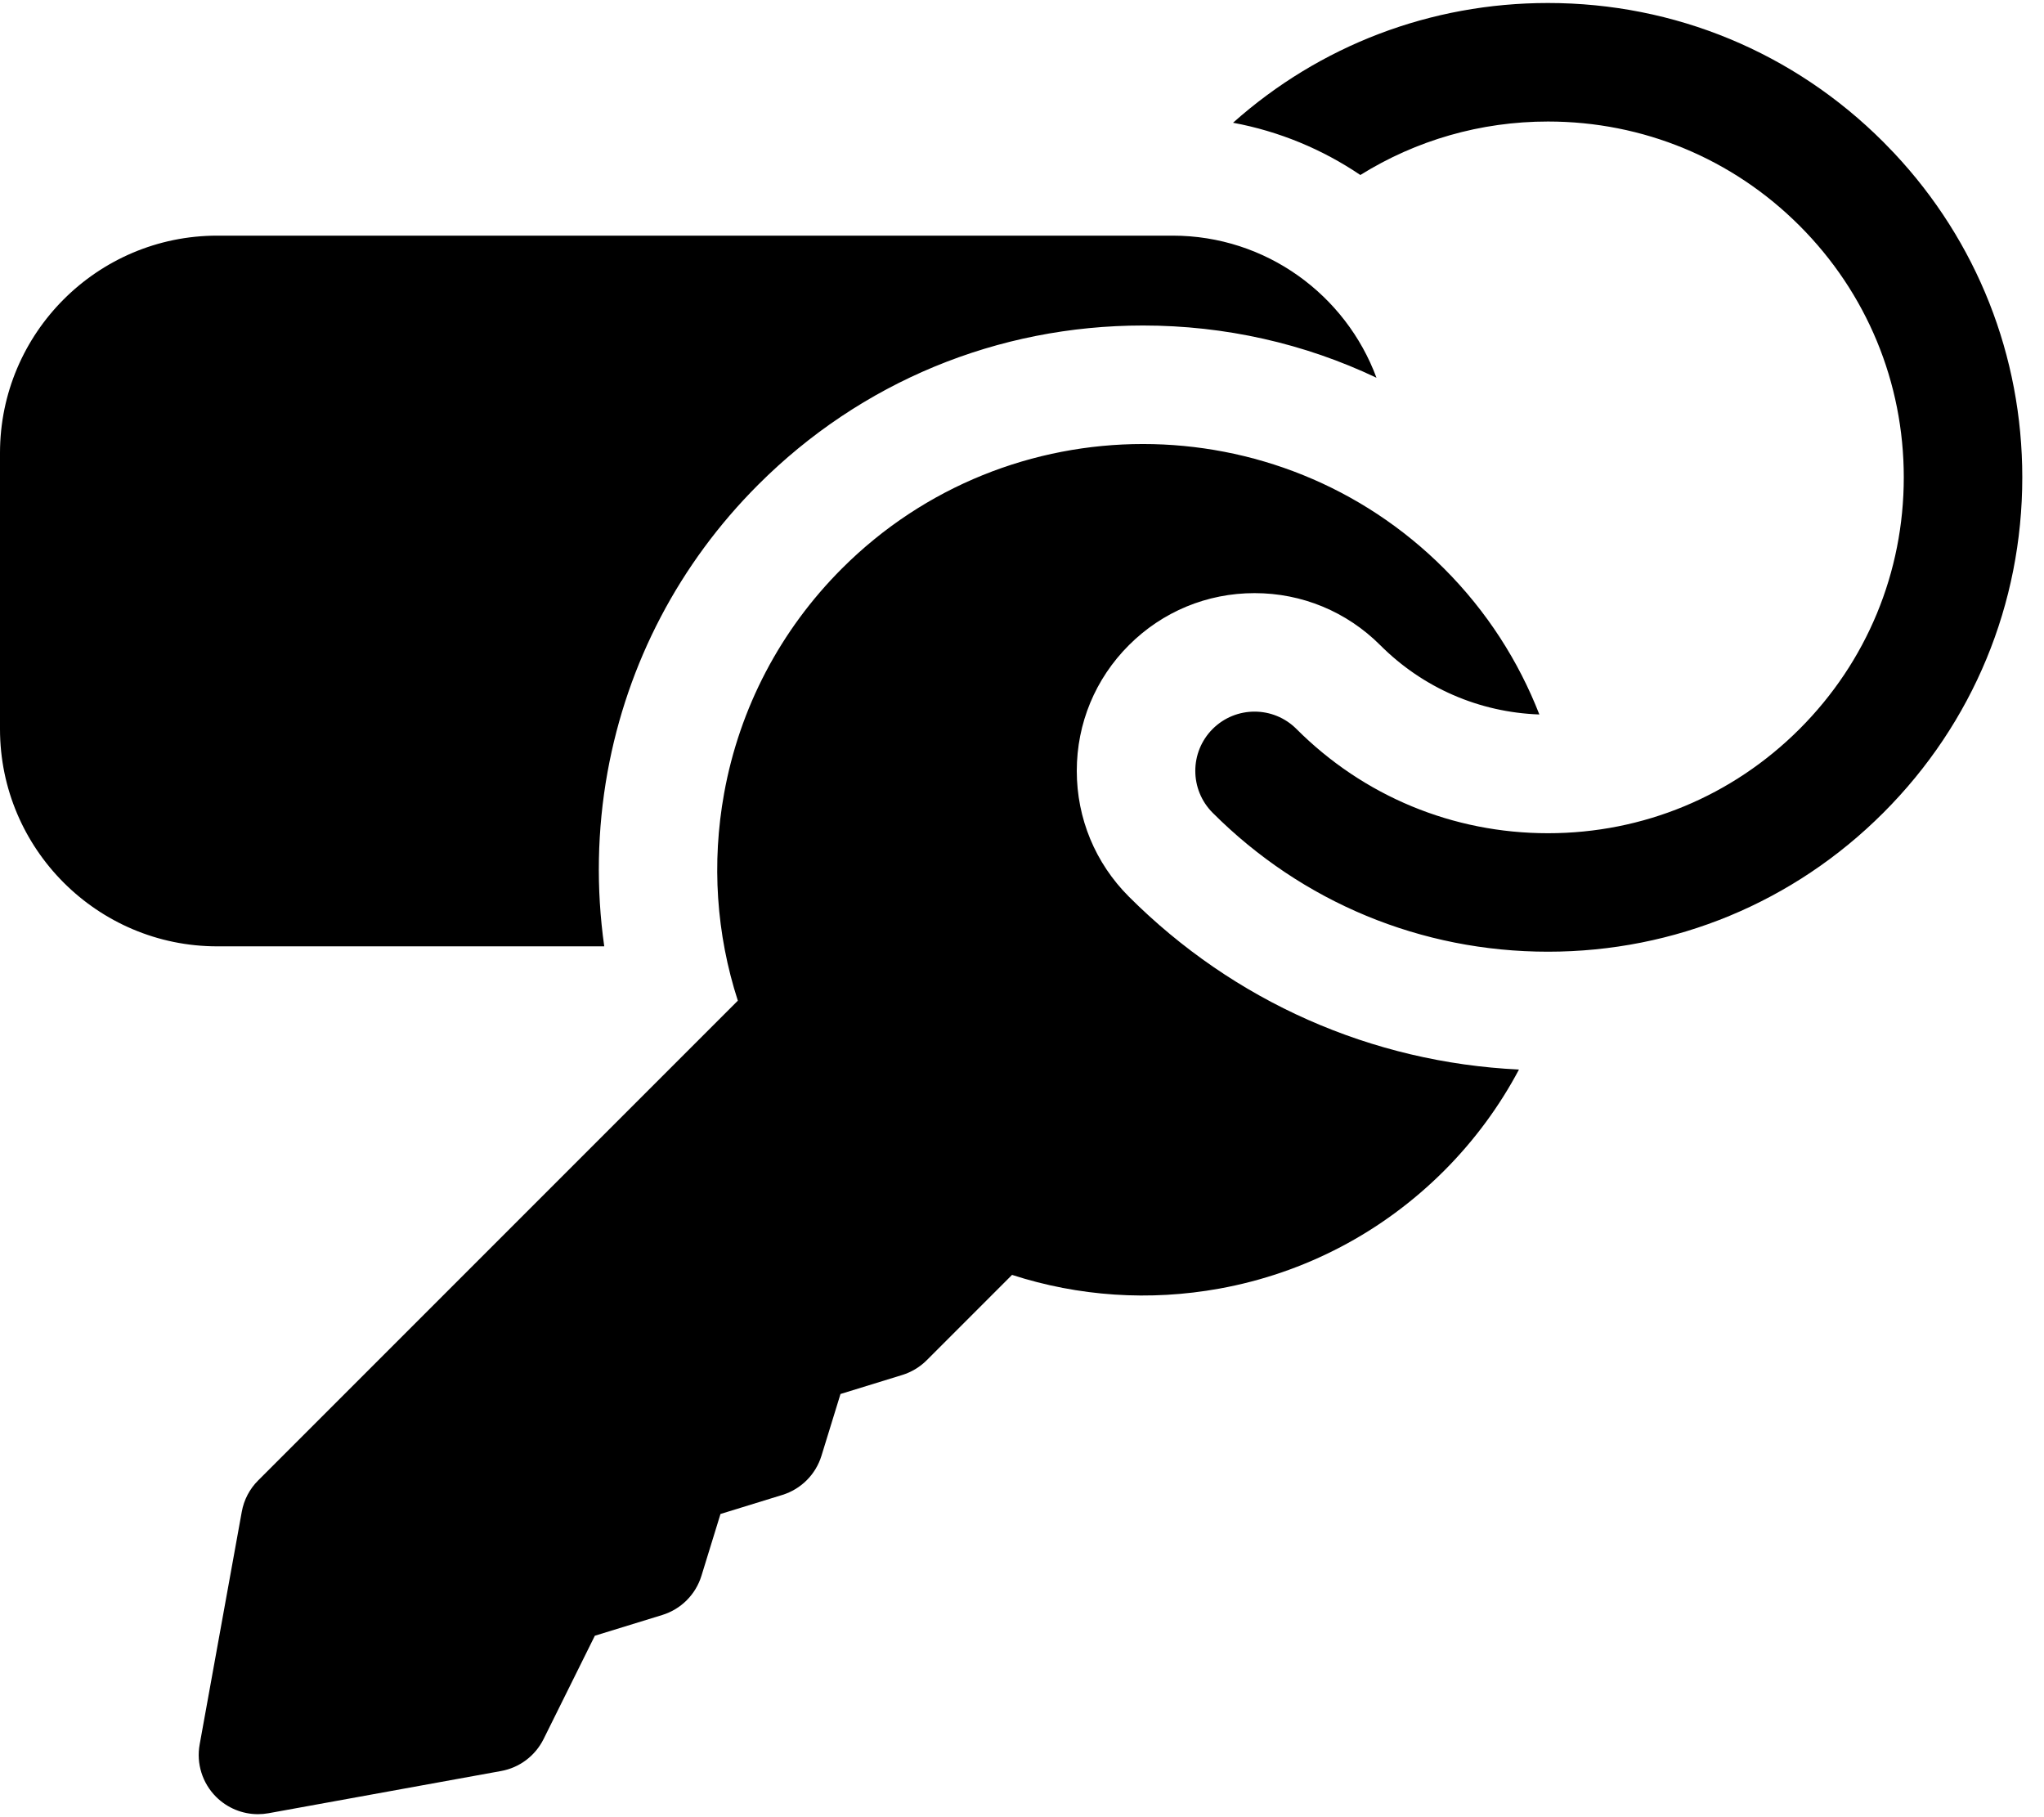 <?xml version="1.0" encoding="UTF-8"?>
<svg width="45px" height="40px" viewBox="0 0 45 40" version="1.1" xmlns="http://www.w3.org/2000/svg" xmlns:xlink="http://www.w3.org/1999/xlink">
    <!-- Generator: Sketch 63.1 (92452) - https://sketch.com -->
    <title>check-in</title>
    <desc>Created with Sketch.</desc>
    <g id="04-Services" stroke="none" stroke-width="1" fill="none" fill-rule="evenodd">
        <g id="Desktop/Services/HAMAC-Services-00" transform="translate(-170, -666)" fill="#000000">
            <g id="Services-inclus" transform="translate(130, 530)">
                <g id="keys" transform="translate(40, 136)">
                    <path d="M18.535,12.515 C22.19,8.86 28.137,8.86 31.792,12.515 C32.736,13.459 33.434,14.557 33.89,15.727 C32.566,15.68 31.328,15.143 30.387,14.202 C29.648,13.463 28.665,13.056 27.62,13.056 C26.574,13.056 25.592,13.463 24.853,14.202 C24.114,14.941 23.706,15.923 23.706,16.969 C23.706,18.014 24.113,18.997 24.852,19.736 C27.166,22.049 30.195,23.387 33.441,23.543 C33.016,24.344 32.466,25.097 31.792,25.772 C30.436,27.127 28.726,28.024 26.845,28.365 C25.31,28.643 23.749,28.538 22.281,28.063 L22.281,28.063 L20.402,29.942 C20.252,30.092 20.067,30.203 19.864,30.266 L19.864,30.266 L18.504,30.685 L18.085,32.045 C17.958,32.457 17.635,32.78 17.222,32.907 L17.222,32.907 L15.862,33.326 L15.443,34.686 C15.316,35.099 14.993,35.422 14.581,35.549 L14.581,35.549 L13.096,36.006 L11.967,38.281 C11.783,38.65 11.437,38.911 11.031,38.984 L11.031,38.984 L5.912,39.913 C5.834,39.927 5.756,39.934 5.679,39.934 C5.336,39.934 5.004,39.798 4.757,39.552 C4.454,39.249 4.319,38.818 4.396,38.397 L4.396,38.397 L5.323,33.276 C5.37,33.015 5.496,32.774 5.684,32.587 L5.684,32.587 L16.244,22.027 C15.769,20.558 15.664,18.997 15.942,17.462 C16.283,15.581 17.18,13.871 18.535,12.515 Z M34.08,0.066 C36.869,0.066 39.491,1.153 41.463,3.125 L41.463,3.125 L41.705,3.375 C43.524,5.315 44.522,7.835 44.522,10.508 C44.522,13.297 43.436,15.919 41.463,17.891 C39.491,19.863 36.869,20.949 34.08,20.949 C31.291,20.949 28.669,19.863 26.697,17.891 C26.188,17.381 26.188,16.556 26.697,16.046 C27.207,15.537 28.033,15.537 28.542,16.046 C30.021,17.526 31.988,18.341 34.08,18.341 C36.172,18.341 38.139,17.526 39.619,16.046 C41.098,14.567 41.913,12.6 41.913,10.508 C41.913,8.416 41.098,6.449 39.619,4.969 C38.14,3.49 36.173,2.675 34.08,2.675 C32.597,2.675 31.178,3.087 29.949,3.852 C29.111,3.285 28.158,2.889 27.146,2.702 C29.059,0.998 31.498,0.066 34.08,0.066 Z M25.817,5.187 C27.872,5.187 29.629,6.491 30.304,8.315 C28.719,7.562 26.972,7.165 25.164,7.165 C21.96,7.165 18.951,8.41 16.691,10.671 C14.958,12.404 13.811,14.591 13.375,16.996 C13.146,18.264 13.123,19.562 13.303,20.831 L13.303,20.831 L4.783,20.831 C2.145,20.831 1.17239551e-13,18.685 1.17239551e-13,16.048 L1.17239551e-13,16.048 L1.17239551e-13,9.97 C1.17239551e-13,7.333 2.145,5.187 4.783,5.187 L4.783,5.187 Z" id="check-in"></path>
                </g>
            </g>
        </g>
    </g>
</svg>